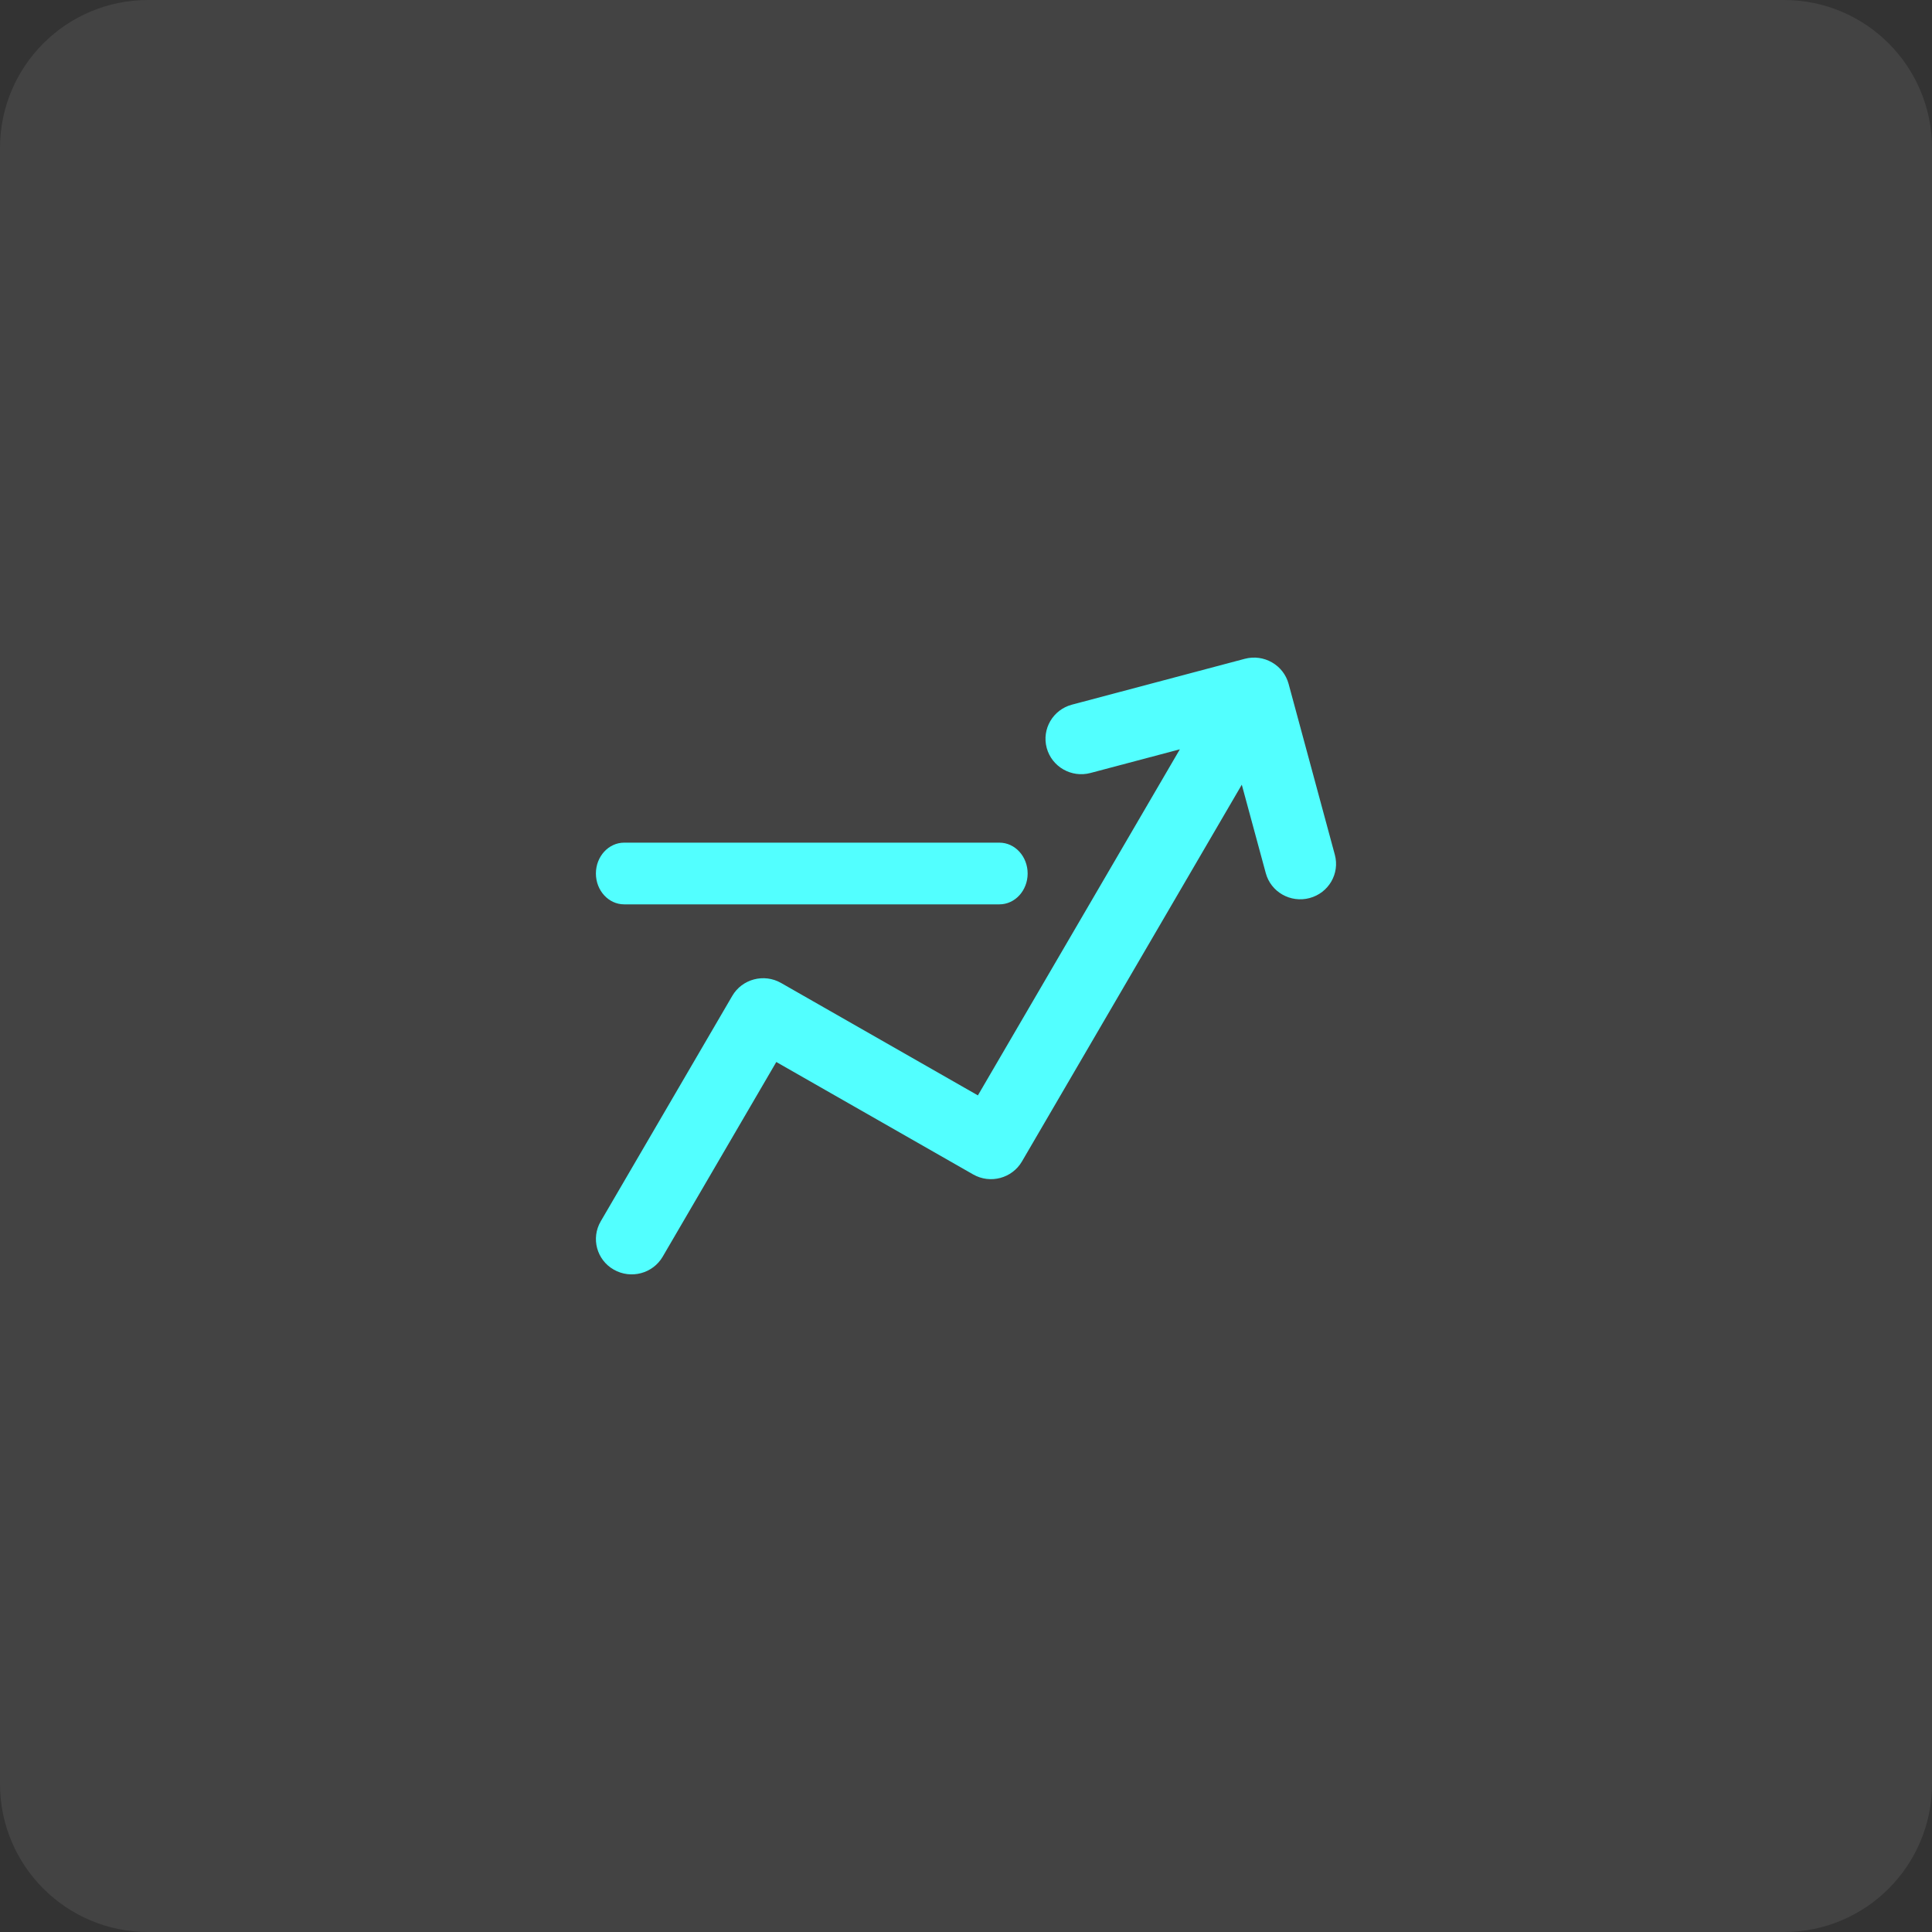 <svg width="32" height="32" viewBox="0 0 32 32" fill="none" xmlns="http://www.w3.org/2000/svg">
<rect x="0" y="0" width="32" height="32" fill="#333333" stroke="none"/>
<path d="M0 2.452C0 1.098 1.098 0 2.452 0H29.548C30.902 0 32 1.098 32 2.452V29.548C32 30.902 30.902 32 29.548 32H2.452C1.098 32 0 30.902 0 29.548V2.452Z" fill="white" fill-opacity="0.08"/>
<path fill-rule="evenodd" clip-rule="evenodd" d="M20.617 10.912C20.933 10.828 21.258 11.014 21.343 11.326L22.109 14.157C22.194 14.47 22.006 14.791 21.69 14.875C21.374 14.959 21.049 14.774 20.965 14.461L20.568 12.997L16.927 19.237C16.763 19.518 16.401 19.614 16.118 19.452L12.858 17.59L10.976 20.815C10.812 21.095 10.45 21.191 10.166 21.029C9.883 20.868 9.786 20.509 9.95 20.229L12.128 16.496C12.291 16.215 12.654 16.119 12.937 16.281L16.197 18.143L19.542 12.411L18.062 12.803C17.747 12.887 17.422 12.701 17.337 12.389C17.252 12.076 17.44 11.754 17.756 11.671L20.617 10.912Z" fill="#52FFFF"/>
<path fill-rule="evenodd" clip-rule="evenodd" d="M9.87 14.468C9.87 14.75 10.08 14.979 10.338 14.979H16.553C16.812 14.979 17.021 14.75 17.021 14.468C17.021 14.186 16.812 13.957 16.553 13.957H10.338C10.08 13.957 9.87 14.186 9.87 14.468Z" fill="#52FFFF"/>
</svg>
